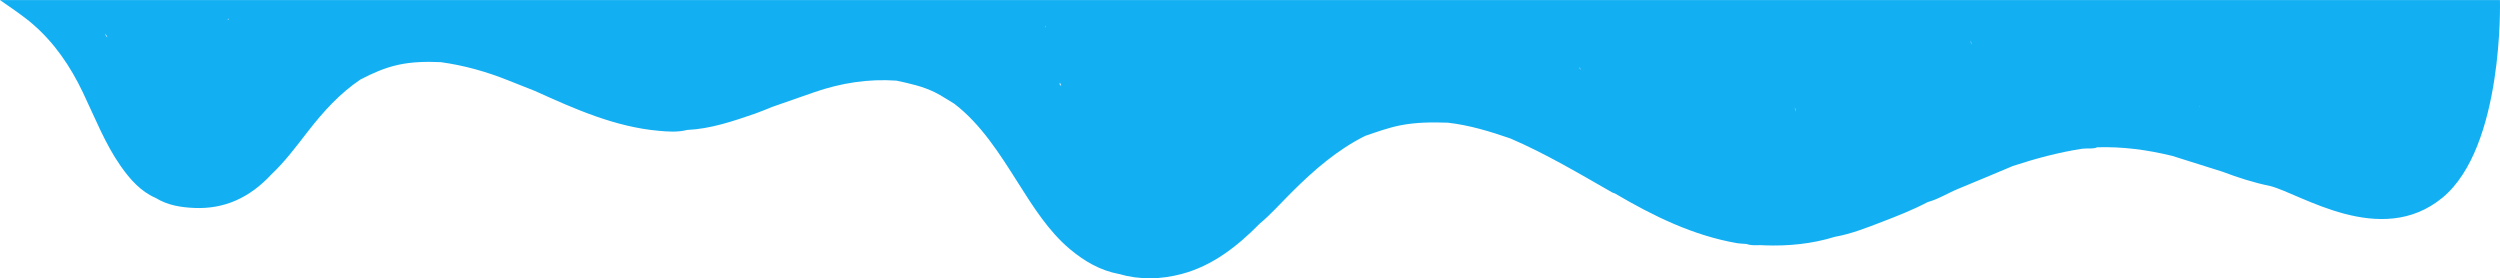 <svg width="539" height="60" viewBox="0 0 539 60" fill="none" xmlns="http://www.w3.org/2000/svg">
<g clip-path="url(#clip0_623_913)">
<path d="M526.572 42.638C513.269 53.573 495.934 41.735 489.449 40.104C485.949 39.391 482.533 38.299 479.162 37.019C475.552 35.883 471.943 34.745 468.333 33.608C463.002 32.308 457.62 31.585 452.161 31.753C451.259 32.156 450.31 31.945 449.385 32.034C449.208 32.048 449.031 32.063 448.854 32.076C443.813 32.86 438.873 34.18 433.986 35.784C430.07 37.422 426.16 39.087 422.231 40.69C420.003 41.598 417.92 42.945 415.6 43.572C412.443 45.239 409.157 46.525 405.871 47.79C402.5 49.087 399.131 50.429 395.595 51.056C390.601 52.603 385.511 53.086 380.358 52.894C379.077 52.757 377.77 53.069 376.511 52.586C376.511 52.586 376.51 52.586 376.509 52.586L376.401 52.62L376.295 52.582C375.713 52.533 375.126 52.531 374.55 52.432C365.141 50.813 356.522 46.626 348.136 41.683C347.965 41.626 347.782 41.598 347.625 41.51C340.405 37.38 333.236 33.121 325.666 29.862C321.232 28.328 316.763 26.972 312.134 26.451C308.71 26.337 305.296 26.352 301.9 27.025C299.323 27.535 296.846 28.441 294.349 29.289C288.401 32.236 283.304 36.642 278.454 41.48C276.177 43.753 274.021 46.188 271.575 48.233C266.665 53.223 261.312 57.321 254.816 59.056C250.282 60.268 245.736 60.371 241.196 59.062C237.285 58.329 233.842 56.379 230.675 53.716C226.092 49.864 222.806 44.661 219.522 39.471C215.517 33.143 211.529 26.803 205.749 22.366C204.348 21.56 203.015 20.618 201.566 19.905C198.904 18.596 196.093 17.989 193.276 17.388C187.234 16.962 181.335 17.882 175.554 19.882C172.541 20.924 169.532 21.984 166.52 23.036C165.294 23.521 164.079 24.054 162.839 24.482C158.024 26.141 153.205 27.786 148.13 28.02C146.085 28.543 144.008 28.38 141.963 28.197C132.597 27.354 123.949 23.515 115.323 19.606C113.452 18.866 111.576 18.135 109.709 17.382C104.935 15.457 100.05 14.091 95.025 13.4C91.914 13.267 88.813 13.313 85.74 14.001C82.945 14.627 80.307 15.784 77.725 17.129C73.336 20.074 69.717 24.029 66.358 28.368C63.857 31.595 61.399 34.886 58.469 37.641C53.809 42.669 48.3 45.119 41.894 44.834C38.998 44.706 36.159 44.274 33.552 42.667C30.396 41.316 28.066 38.723 26.02 35.801C22.637 30.963 20.437 25.298 17.859 19.903C15.135 14.203 11.696 9.223 7.152 5.279C4.881 3.308 2.41 1.718 4.58534e-05 0.009H538.988C538.988 0.009 539.876 31.709 526.571 42.646L526.572 42.638ZM474.291 23.087C474.244 22.981 474.201 22.874 474.164 22.764C474.178 22.903 474.221 23.009 474.291 23.087ZM424.752 8.819C424.883 9.11 425.032 9.396 425.188 9.683C425.099 9.356 424.971 9.057 424.752 8.819ZM387.16 24.101C387.16 23.782 387.103 23.473 386.945 23.22C387 23.519 387.069 23.814 387.16 24.101ZM360.157 3.747C360.157 3.747 360.162 3.763 360.164 3.772C360.163 3.763 360.16 3.755 360.157 3.747ZM340.779 14.996C340.705 14.827 340.633 14.656 340.566 14.483C340.542 14.681 340.611 14.907 340.779 14.996ZM259.301 5.509C259.301 5.509 259.299 5.505 259.297 5.503C259.297 5.505 259.3 5.507 259.301 5.509ZM228.813 18.474C228.691 18.248 228.592 18.021 228.527 17.785C228.406 18.133 228.442 18.394 228.813 18.474ZM225.489 5.969C225.483 5.834 225.485 5.697 225.486 5.562C225.471 5.574 225.457 5.587 225.442 5.597C225.405 5.627 225.431 5.878 225.49 5.969H225.489ZM164.326 16.796C164.326 16.796 164.325 16.8 164.323 16.8C164.323 16.804 164.323 16.809 164.323 16.813C164.327 16.806 164.333 16.8 164.337 16.796C164.334 16.796 164.33 16.796 164.327 16.796H164.326ZM49.085 4.134C49.135 4.193 49.182 4.255 49.226 4.318C49.242 4.219 49.26 4.118 49.278 4.014C49.212 4.059 49.149 4.096 49.085 4.134ZM23.177 8.096C23.04 7.815 22.886 7.529 22.729 7.242C22.736 7.562 22.852 7.849 23.177 8.096Z" fill="#13AFF3"/>
</g>
<defs>
<clipPath id="clip0_623_913">
<rect width="539" height="60" fill="white" transform="matrix(-1 0 0 1 539 0)"/>
</clipPath>
</defs>
</svg>
